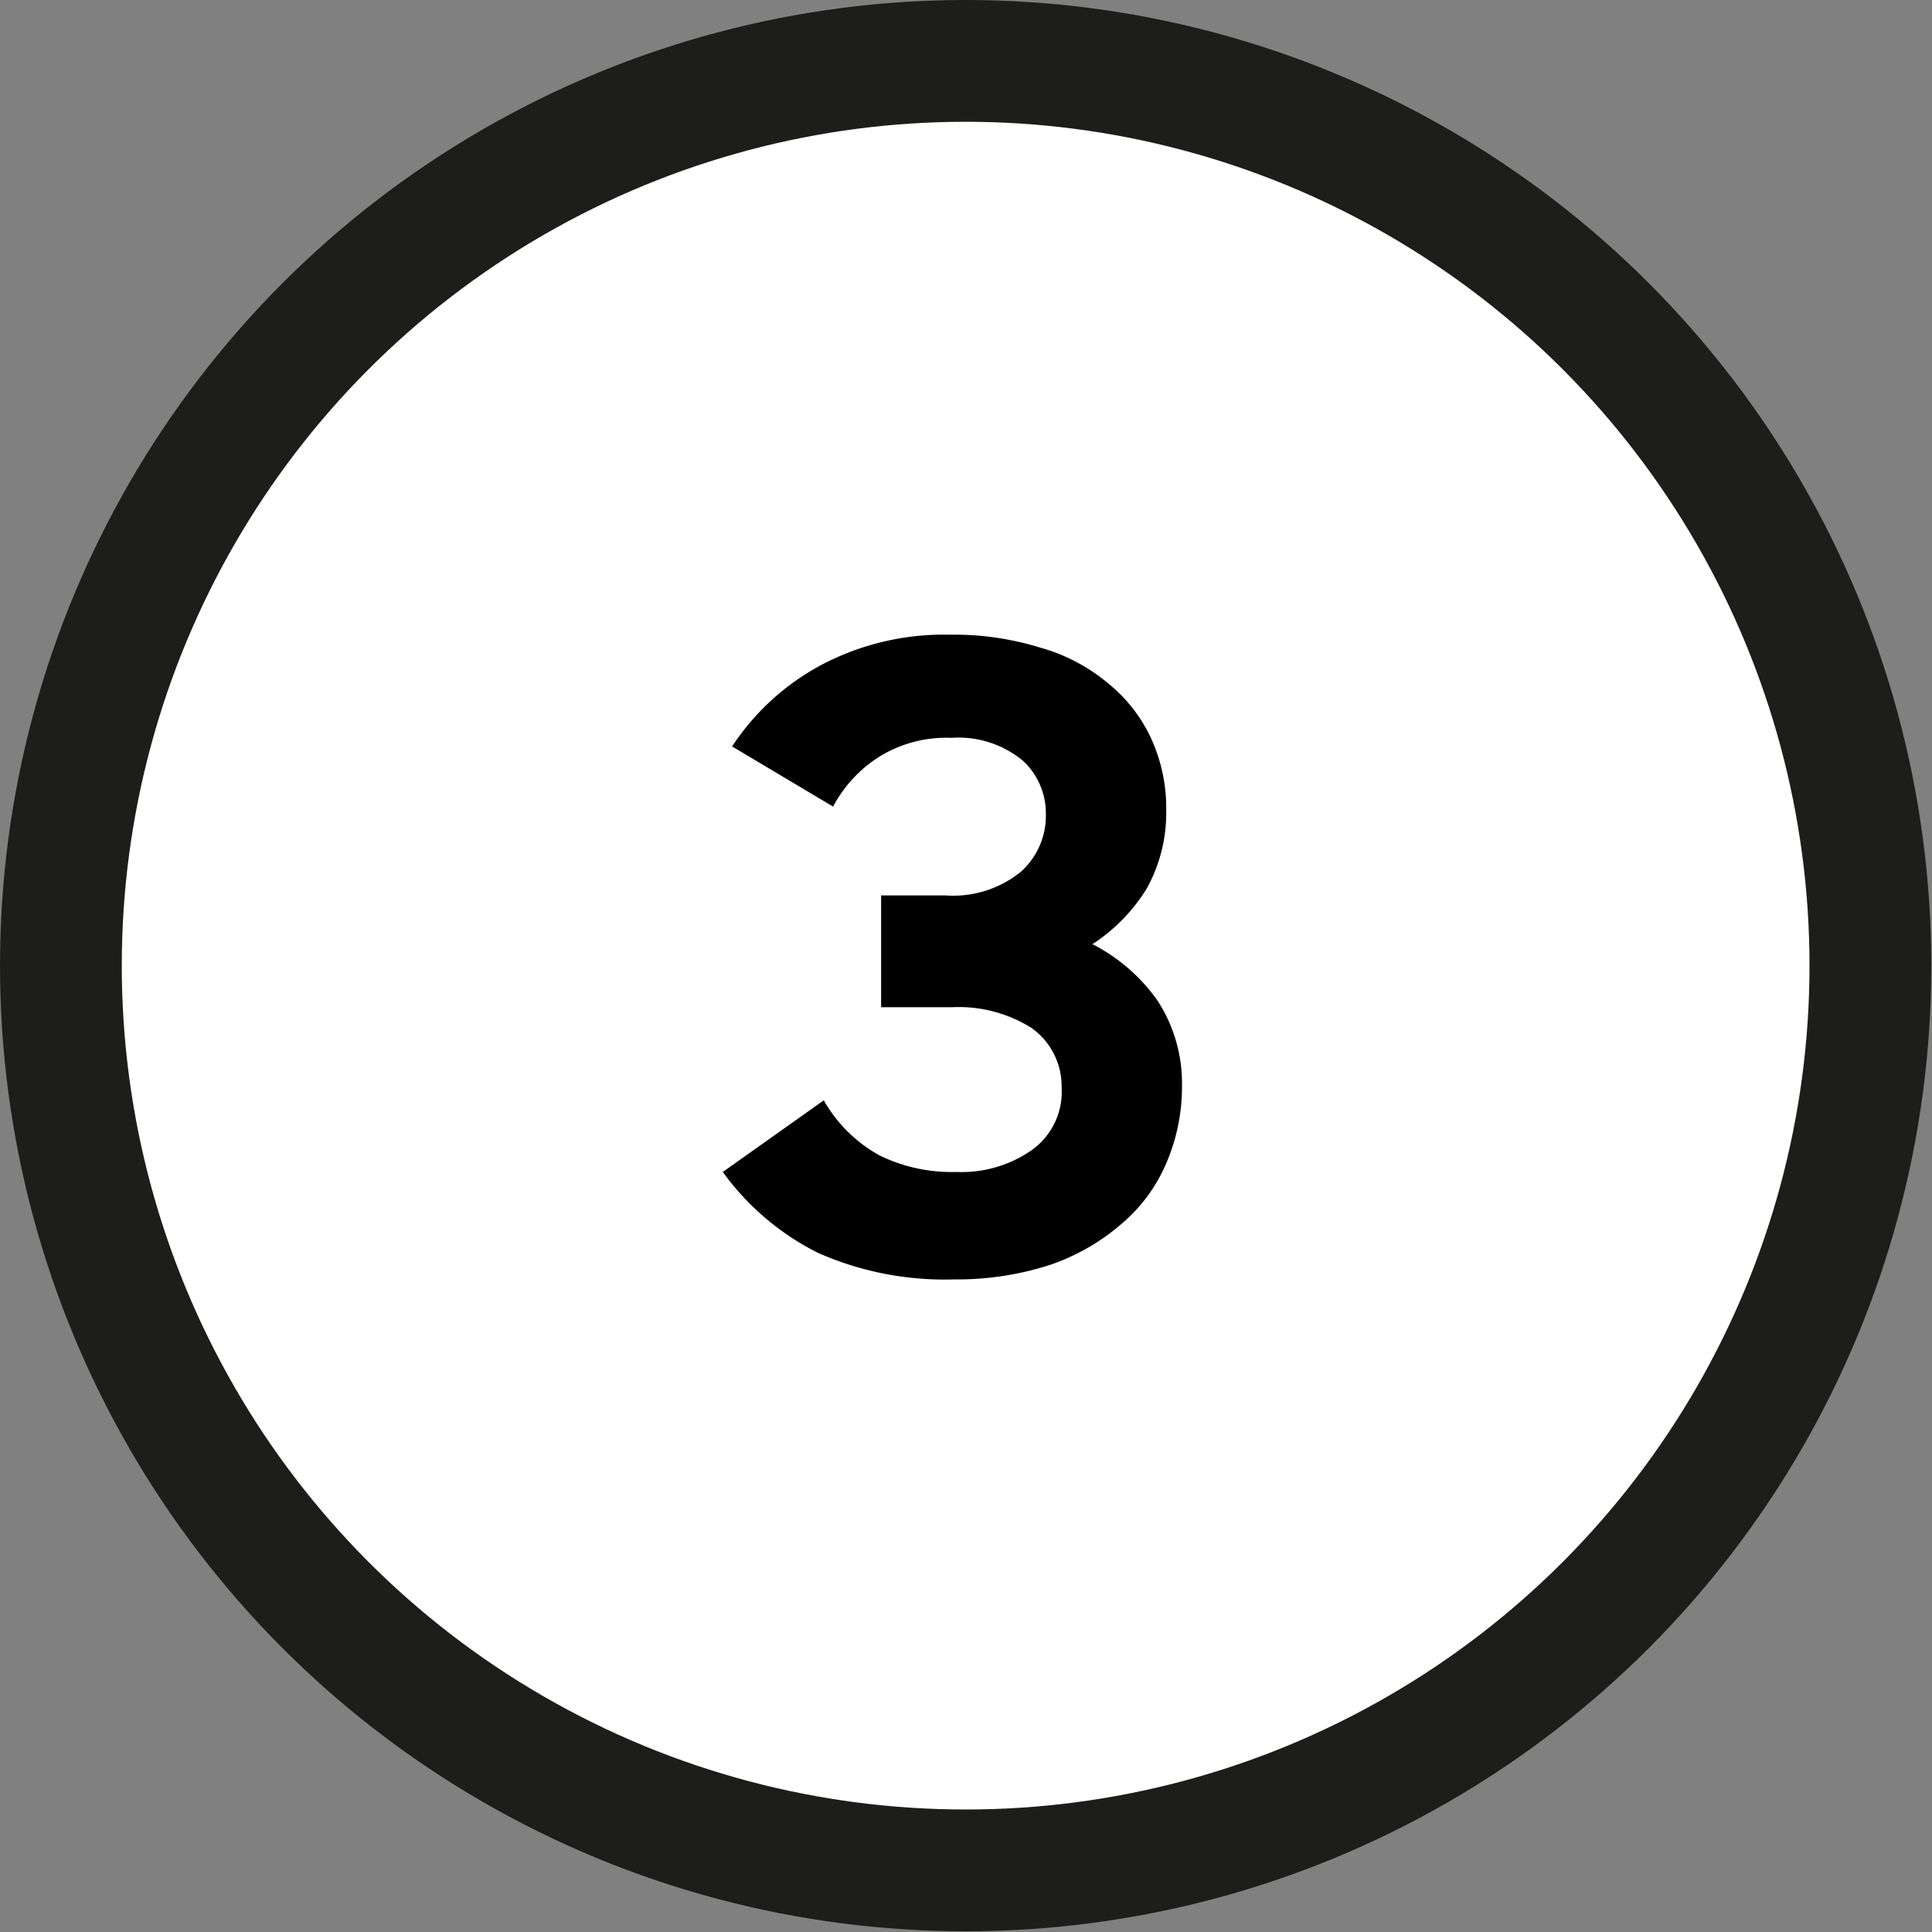 <svg id="Lager_1" data-name="Lager 1" xmlns="http://www.w3.org/2000/svg" viewBox="0 0 26.97 26.97"><rect x="0" y="0" width="26.97" height="26.97" fill="#808080" stroke="none"/><defs><style>.cls-1{fill:#fff;stroke:#1d1d1b;stroke-miterlimit:10;stroke-width:1.7px;}</style></defs><circle class="cls-1" cx="13.48" cy="13.48" r="12.63"/><path d="M11.69,17.7a3.66,3.66,0,0,1-1.33-1.13l1.41-1a2,2,0,0,0,.78.77,2.28,2.28,0,0,0,1.07.23,1.71,1.71,0,0,0,1.06-.31,1,1,0,0,0,.41-.87,1,1,0,0,0-.42-.83,1.91,1.91,0,0,0-1.1-.29h-1V12.71h.9a1.5,1.5,0,0,0,1.05-.33,1.05,1.05,0,0,0,.35-.81,1,1,0,0,0-.32-.74,1.41,1.41,0,0,0-1-.32,1.78,1.78,0,0,0-1,.26,1.84,1.84,0,0,0-.65.7l-1.41-.84a3.42,3.42,0,0,1,1.25-1.14,3.67,3.67,0,0,1,1.79-.42,4.08,4.08,0,0,1,1.26.18,2.53,2.53,0,0,1,.95.5,2.15,2.15,0,0,1,.6.77,2.33,2.33,0,0,1,.21,1,2.18,2.18,0,0,1-.27,1.09,2.46,2.46,0,0,1-.76.78,2.51,2.51,0,0,1,.91.79,2.12,2.12,0,0,1,.34,1.2,2.69,2.69,0,0,1-.22,1.07,2.28,2.28,0,0,1-.63.85,3,3,0,0,1-1,.57,4.22,4.22,0,0,1-1.33.2A4.37,4.37,0,0,1,11.69,17.7Z" transform="translate(-0.27 -0.21)"/></svg>